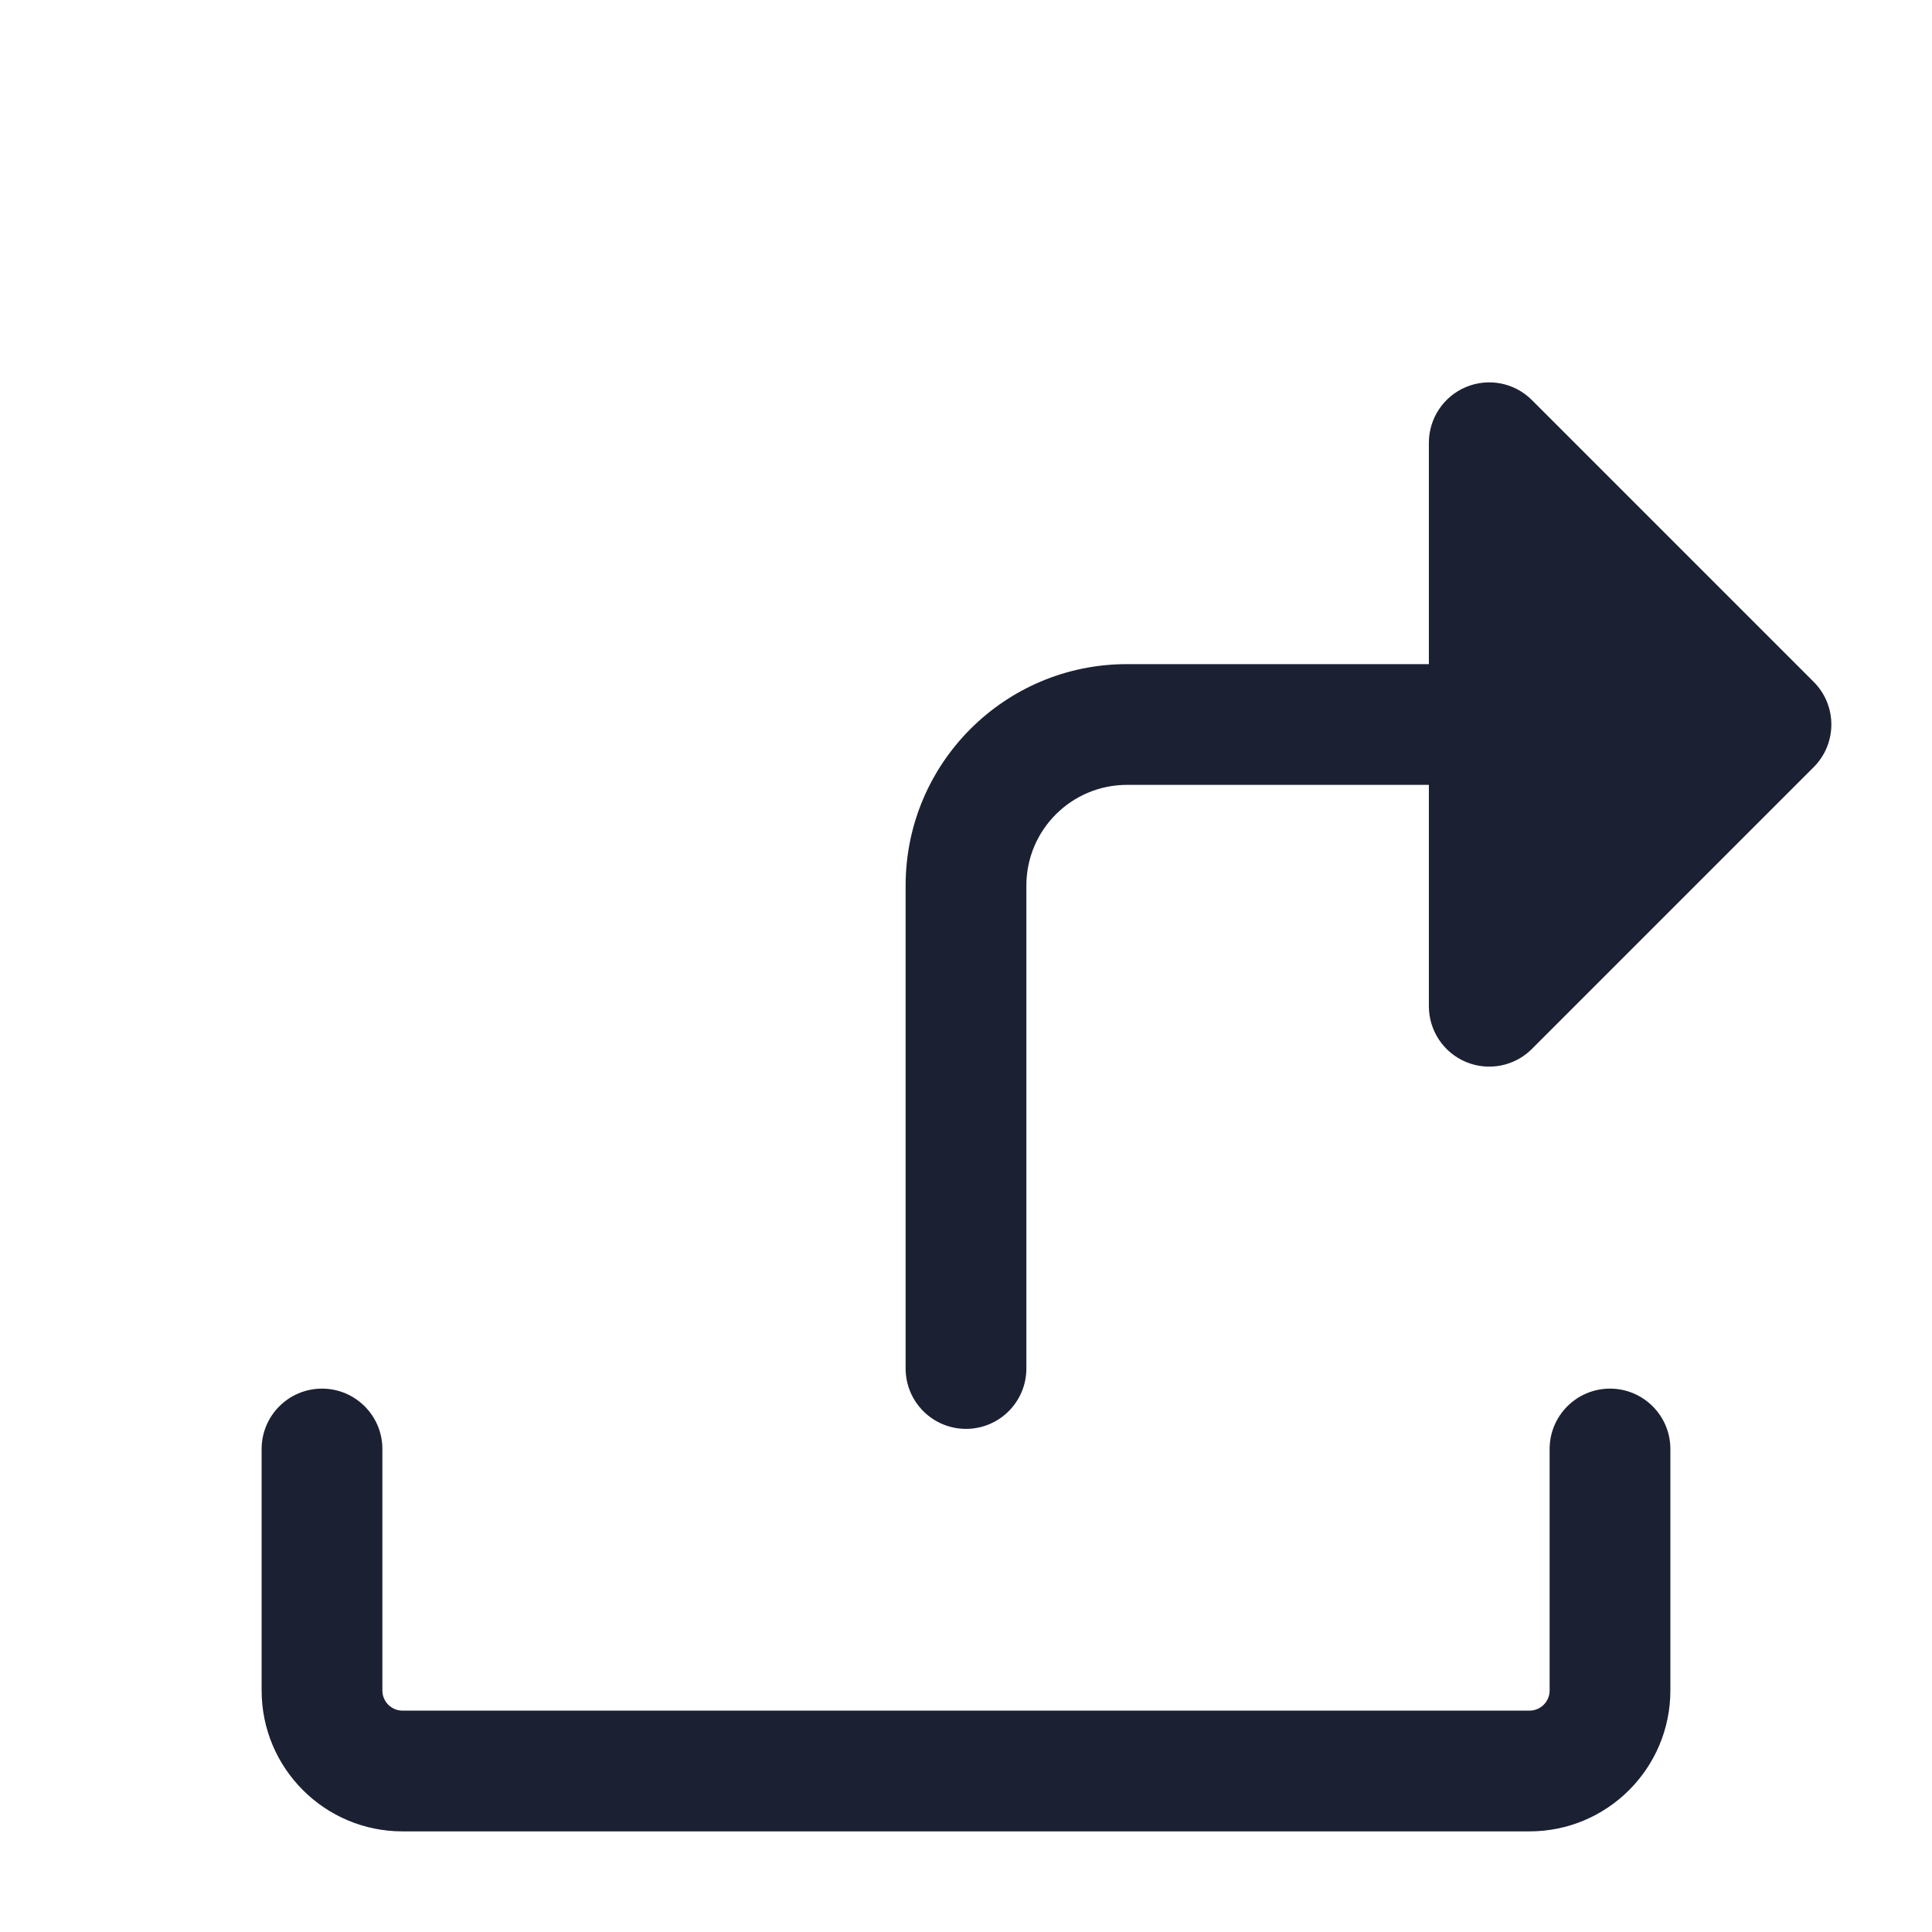 <svg xmlns="http://www.w3.org/2000/svg" fill="#1C2033" width="52" height="52" viewBox="0 0 24 24"><path d="M19.25 18C19.25 17.586 19.586 17.25 20 17.25C20.414 17.25 20.75 17.586 20.75 18V21C20.75 21.966 19.966 22.75 19 22.75H5C4.034 22.75 3.25 21.966 3.25 21V18C3.25 17.586 3.586 17.25 4 17.25C4.414 17.25 4.75 17.586 4.75 18V21C4.75 21.138 4.862 21.25 5 21.25H19C19.138 21.25 19.25 21.138 19.25 21V18Z"></path><path d="M17.75 5.5C17.75 5.197 17.933 4.923 18.213 4.807C18.493 4.691 18.816 4.755 19.03 4.97L22.53 8.47C22.823 8.763 22.823 9.237 22.53 9.53L19.03 13.03C18.816 13.245 18.493 13.309 18.213 13.193C17.933 13.077 17.75 12.803 17.75 12.5V9.75H14C13.31 9.75 12.75 10.31 12.75 11V17C12.75 17.414 12.414 17.75 12 17.75C11.586 17.75 11.25 17.414 11.25 17V11C11.25 9.481 12.481 8.25 14 8.25H17.75V5.5Z"></path></svg>